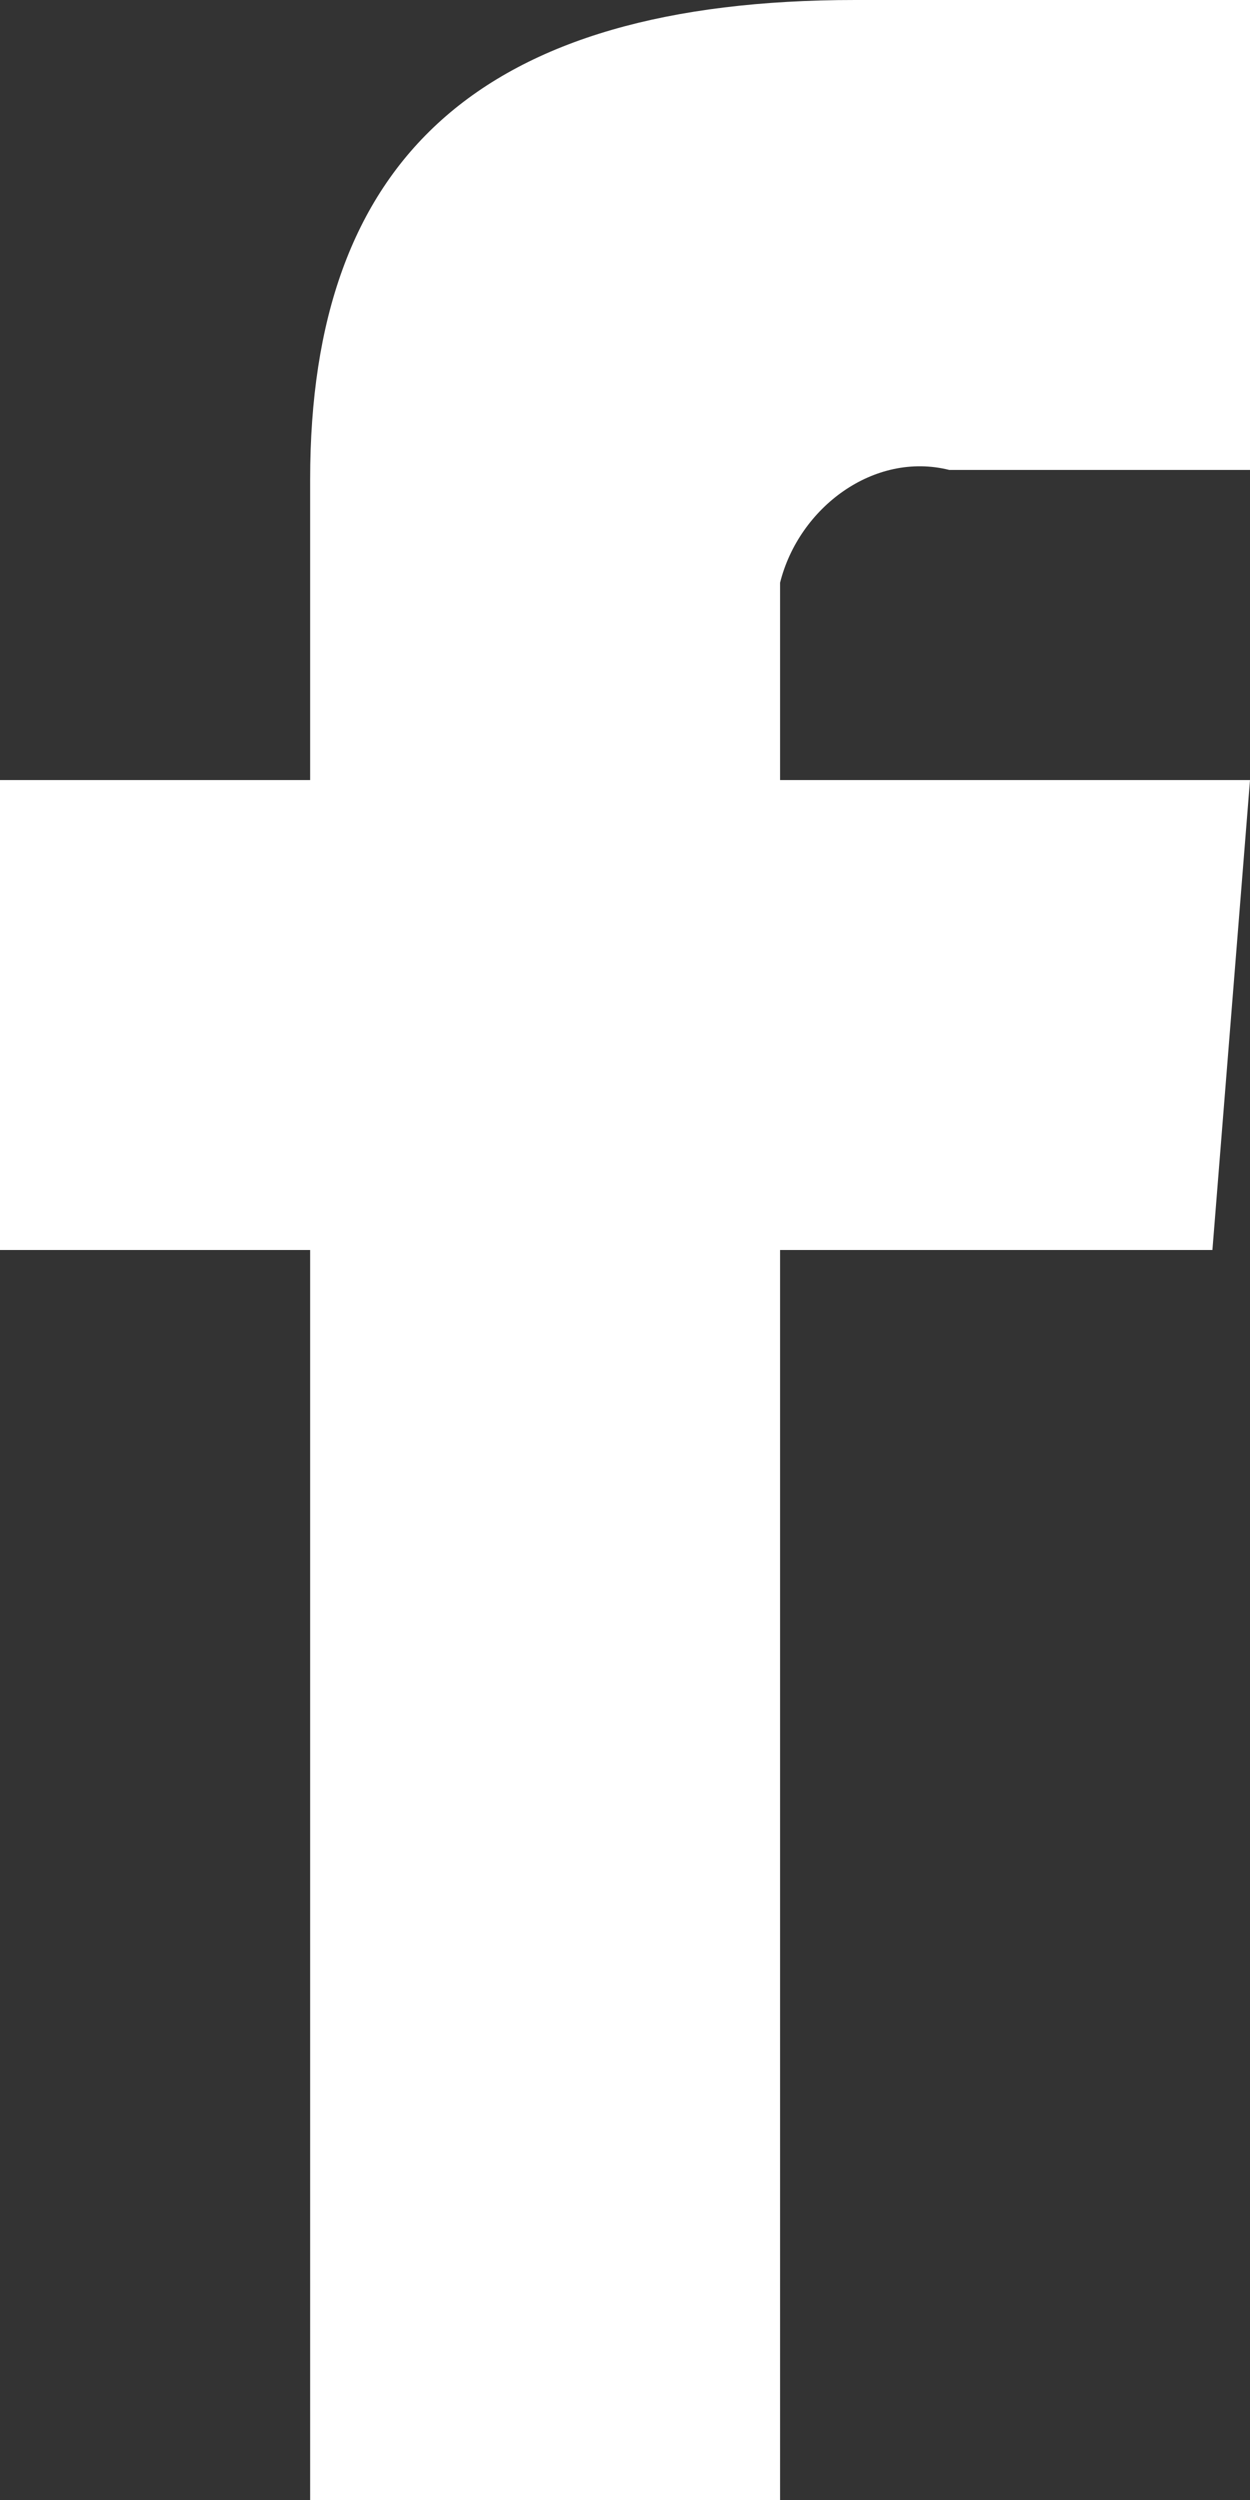 <?xml version="1.0" encoding="utf-8"?>
<!-- Generator: Adobe Illustrator 23.0.4, SVG Export Plug-In . SVG Version: 6.00 Build 0)  -->
<svg version="1.1" id="レイヤー_1" xmlns="http://www.w3.org/2000/svg" xmlns:xlink="http://www.w3.org/1999/xlink" x="0px"
	 y="0px" viewBox="0 0 13.3 26.6" style="enable-background:new 0 0 13.3 26.6;" xml:space="preserve">
<rect x="0" y="0" width="13.3" height="26.6" fill="#333333" stroke="none"/>
<style type="text/css">
	.st0{fill-rule:evenodd;clip-rule:evenodd;fill:#FFFFFF;}
</style>
<path class="st0" d="M13.3,5h-3.2C9.3,4.8,8.5,5.4,8.3,6.2v2.1h5l-0.4,5H8.3v13.3h-5V13.3H0v-5h3.3V5.1C3.3,1.7,5.1,0,9.1,0h4.2
	C13.3,0,13.3,5,13.3,5z"/>
</svg>
